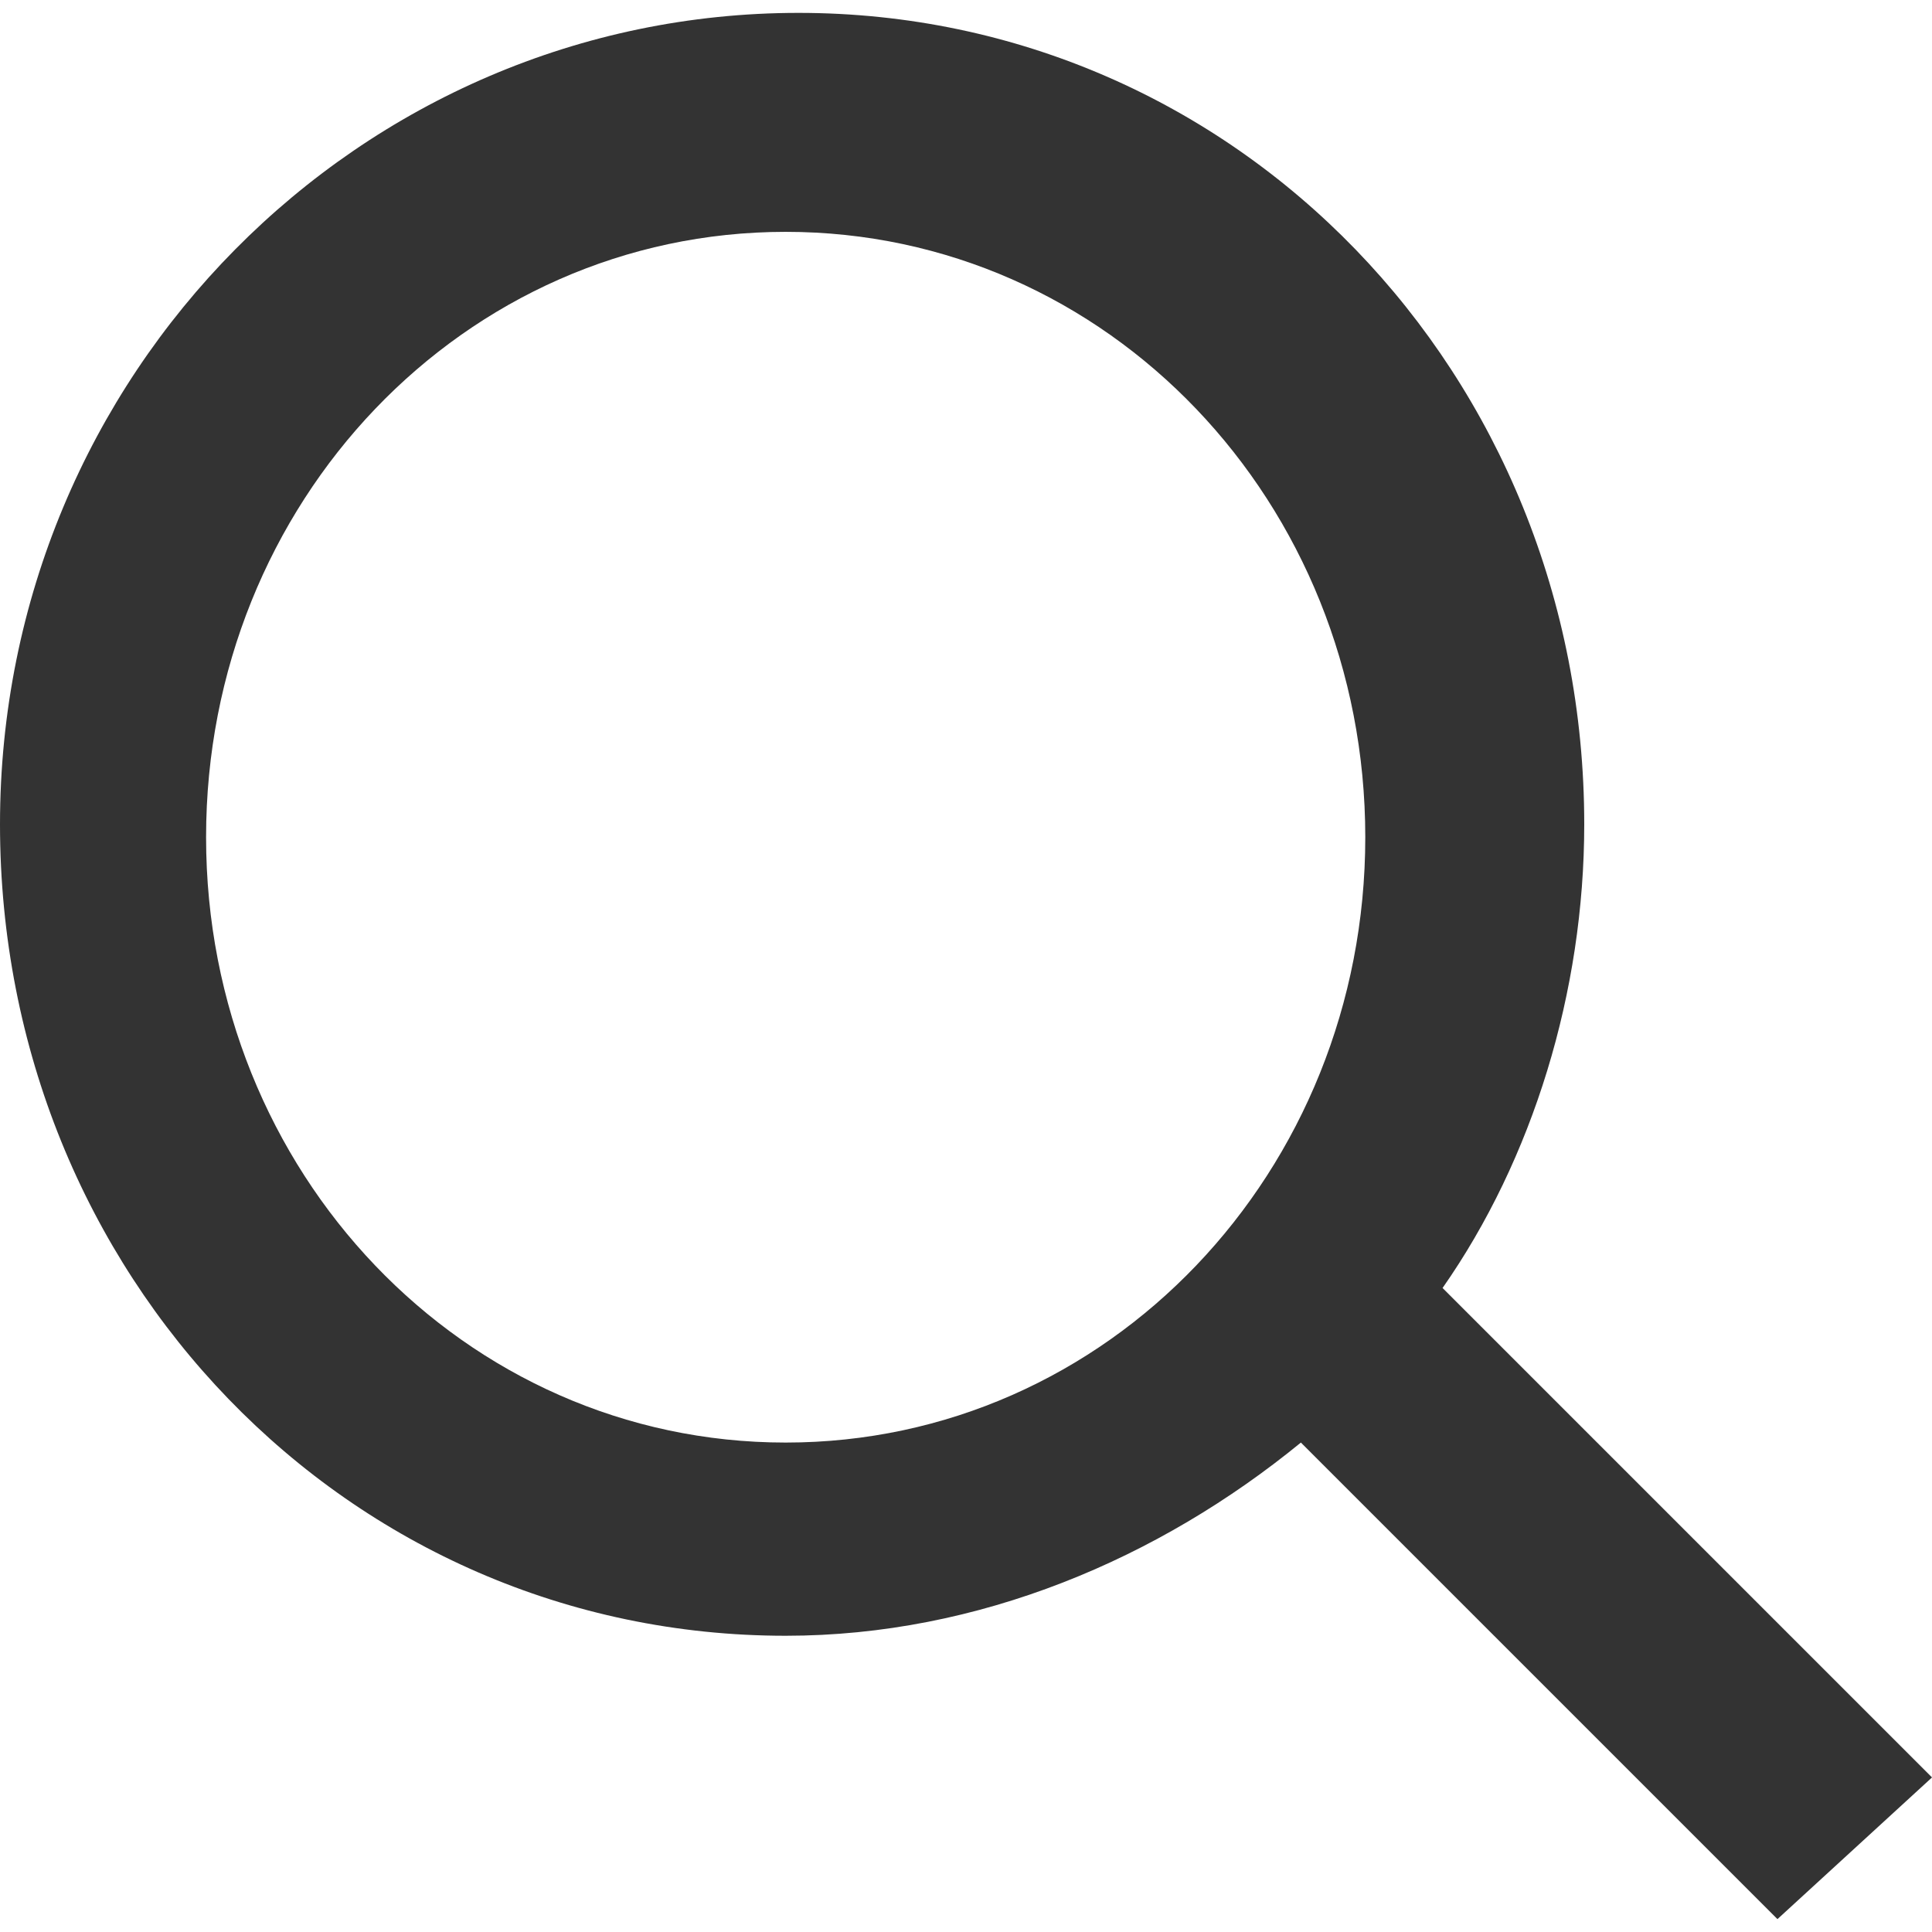 <svg
  version="1.1"
  id="Layer_1"
  xmlns="http://www.w3.org/2000/svg"
  xmlns:xlink="http://www.w3.org/1999/xlink"
  x="0px"
  y="0px"
  viewBox="0 0 15 15"
  style="enable-background:new 0 0 15 15;"
  xml:space="preserve"
>
  <g>
    <path
      style="fill:#333333;"
      d="M15,13.8L11.2,10c0.7-1,1.1-2.3,1.1-3.6c0-3.5-2.7-6.3-6.1-6.3S0,2.9,0,6.4s2.7,6.3,6.1,6.3
        c1.5,0,2.9-0.6,4-1.5l3.7,3.7L15,13.8z M6.1,11.2c-2.5,0-4.5-2.1-4.5-4.7s2-4.7,4.5-4.7s4.5,2.1,4.5,4.7S8.6,11.2,6.1,11.2z"
    />
  </g>
</svg>
